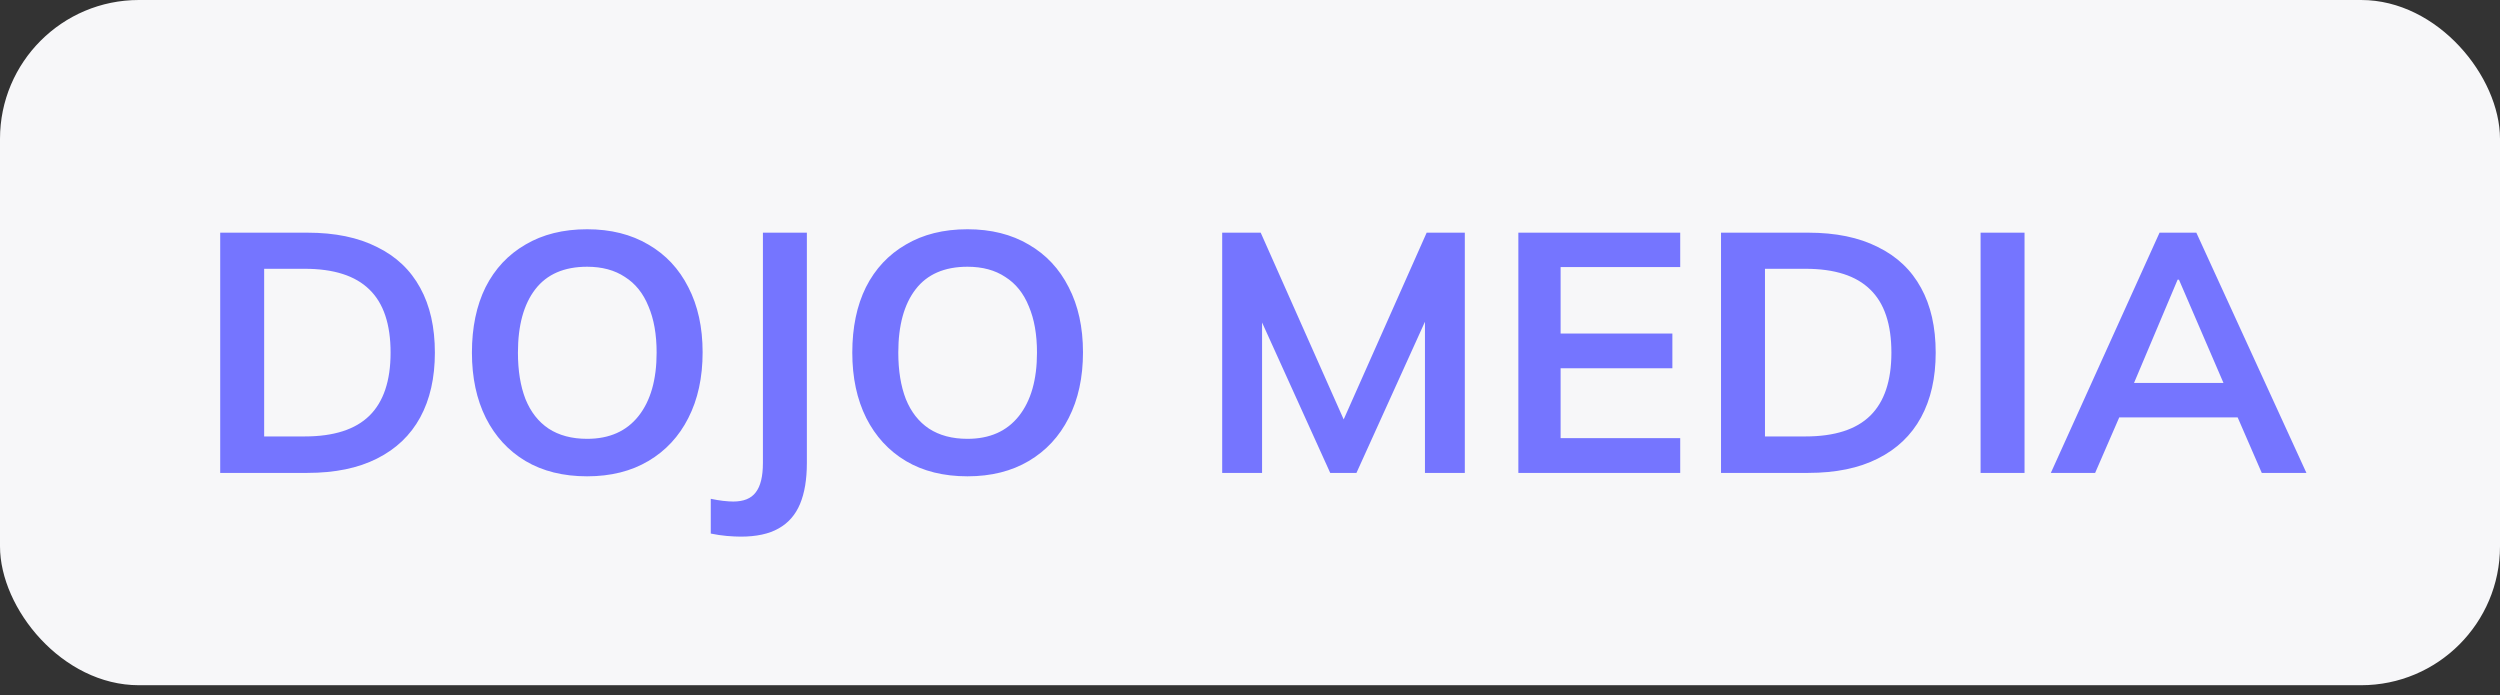 <?xml version="1.0" encoding="UTF-8"?> <svg xmlns="http://www.w3.org/2000/svg" width="205" height="57" viewBox="0 0 205 57" fill="none"><rect x="0" y="0" width="205" height="57" fill="#333333" stroke="none"/> <rect width="205" height="56.188" rx="11.389" fill="#F7F7F9"></rect> <path d="M18.057 38.778V19.079H25.21C27.464 19.079 29.364 19.47 30.91 20.253C32.475 21.016 33.658 22.134 34.459 23.606C35.26 25.059 35.66 26.828 35.66 28.915C35.66 30.982 35.26 32.752 34.459 34.224C33.658 35.695 32.475 36.822 30.91 37.605C29.364 38.387 27.464 38.778 25.21 38.778H18.057ZM21.661 35.788H24.986C27.371 35.788 29.14 35.22 30.295 34.084C31.45 32.948 32.028 31.224 32.028 28.915C32.028 26.586 31.45 24.863 30.295 23.745C29.14 22.609 27.371 22.041 24.986 22.041H21.661V35.788ZM38.698 28.915C38.698 26.847 39.071 25.059 39.816 23.55C40.58 22.041 41.669 20.877 43.085 20.057C44.501 19.219 46.187 18.799 48.143 18.799C50.08 18.799 51.757 19.219 53.172 20.057C54.588 20.877 55.678 22.041 56.442 23.55C57.224 25.059 57.615 26.838 57.615 28.887C57.615 30.954 57.224 32.752 56.442 34.28C55.678 35.788 54.588 36.962 53.172 37.8C51.757 38.639 50.08 39.058 48.143 39.058C46.187 39.058 44.501 38.639 43.085 37.8C41.688 36.962 40.608 35.788 39.844 34.28C39.08 32.752 38.698 30.964 38.698 28.915ZM42.471 28.915C42.471 30.386 42.675 31.653 43.085 32.715C43.514 33.777 44.147 34.587 44.985 35.146C45.842 35.705 46.895 35.984 48.143 35.984C49.968 35.984 51.375 35.36 52.362 34.112C53.349 32.864 53.843 31.131 53.843 28.915C53.843 27.424 53.62 26.158 53.172 25.114C52.744 24.053 52.101 23.252 51.244 22.711C50.406 22.153 49.372 21.873 48.143 21.873C46.261 21.873 44.846 22.488 43.896 23.717C42.946 24.947 42.471 26.679 42.471 28.915ZM60.742 44.004C60.426 44.004 60.044 43.985 59.597 43.948C59.168 43.91 58.73 43.845 58.283 43.752V40.902C58.637 40.977 58.972 41.032 59.289 41.07C59.624 41.107 59.904 41.126 60.127 41.126C60.984 41.126 61.599 40.874 61.972 40.371C62.363 39.868 62.559 39.067 62.559 37.968V19.079H66.163V37.968C66.163 39.309 65.977 40.427 65.604 41.321C65.232 42.215 64.645 42.886 63.844 43.333C63.062 43.78 62.028 44.004 60.742 44.004ZM69.888 28.915C69.888 26.847 70.26 25.059 71.006 23.55C71.769 22.041 72.859 20.877 74.275 20.057C75.691 19.219 77.376 18.799 79.332 18.799C81.27 18.799 82.946 19.219 84.362 20.057C85.778 20.877 86.868 22.041 87.631 23.55C88.414 25.059 88.805 26.838 88.805 28.887C88.805 30.954 88.414 32.752 87.631 34.28C86.868 35.788 85.778 36.962 84.362 37.8C82.946 38.639 81.27 39.058 79.332 39.058C77.376 39.058 75.691 38.639 74.275 37.8C72.878 36.962 71.797 35.788 71.034 34.28C70.27 32.752 69.888 30.964 69.888 28.915ZM73.66 28.915C73.66 30.386 73.865 31.653 74.275 32.715C74.703 33.777 75.337 34.587 76.175 35.146C77.032 35.705 78.084 35.984 79.332 35.984C81.158 35.984 82.564 35.36 83.552 34.112C84.539 32.864 85.033 31.131 85.033 28.915C85.033 27.424 84.809 26.158 84.362 25.114C83.934 24.053 83.291 23.252 82.434 22.711C81.596 22.153 80.562 21.873 79.332 21.873C77.451 21.873 76.035 22.488 75.085 23.717C74.135 24.947 73.66 26.679 73.66 28.915ZM100.22 38.778V19.079H103.378L110.615 35.369H109.748L116.986 19.079H120.115V38.778H116.846V24.164H117.852L111.229 38.778H109.078L102.456 24.164H103.489V38.778H100.22ZM124.505 38.778V19.079H137.778V21.901H127.97V27.35H137.135V30.2H127.97V35.928H137.778V38.778H124.505ZM141.123 38.778V19.079H148.277C150.531 19.079 152.431 19.47 153.977 20.253C155.542 21.016 156.725 22.134 157.526 23.606C158.327 25.059 158.727 26.828 158.727 28.915C158.727 30.982 158.327 32.752 157.526 34.224C156.725 35.695 155.542 36.822 153.977 37.605C152.431 38.387 150.531 38.778 148.277 38.778H141.123ZM144.728 35.788H148.053C150.438 35.788 152.207 35.22 153.362 34.084C154.517 32.948 155.095 31.224 155.095 28.915C155.095 26.586 154.517 24.863 153.362 23.745C152.207 22.609 150.438 22.041 148.053 22.041H144.728V35.788ZM162.408 38.778V19.079H166.012V38.778H162.408ZM168.169 38.778L177.083 19.079H180.1L189.126 38.778H185.465L183.062 33.246L184.515 34.224H172.696L174.204 33.246L171.801 38.778H168.169ZM178.564 22.935L174.624 32.268L173.897 31.401H183.286L182.699 32.268L178.675 22.935H178.564Z" fill="#7575FF"></path> </svg> 